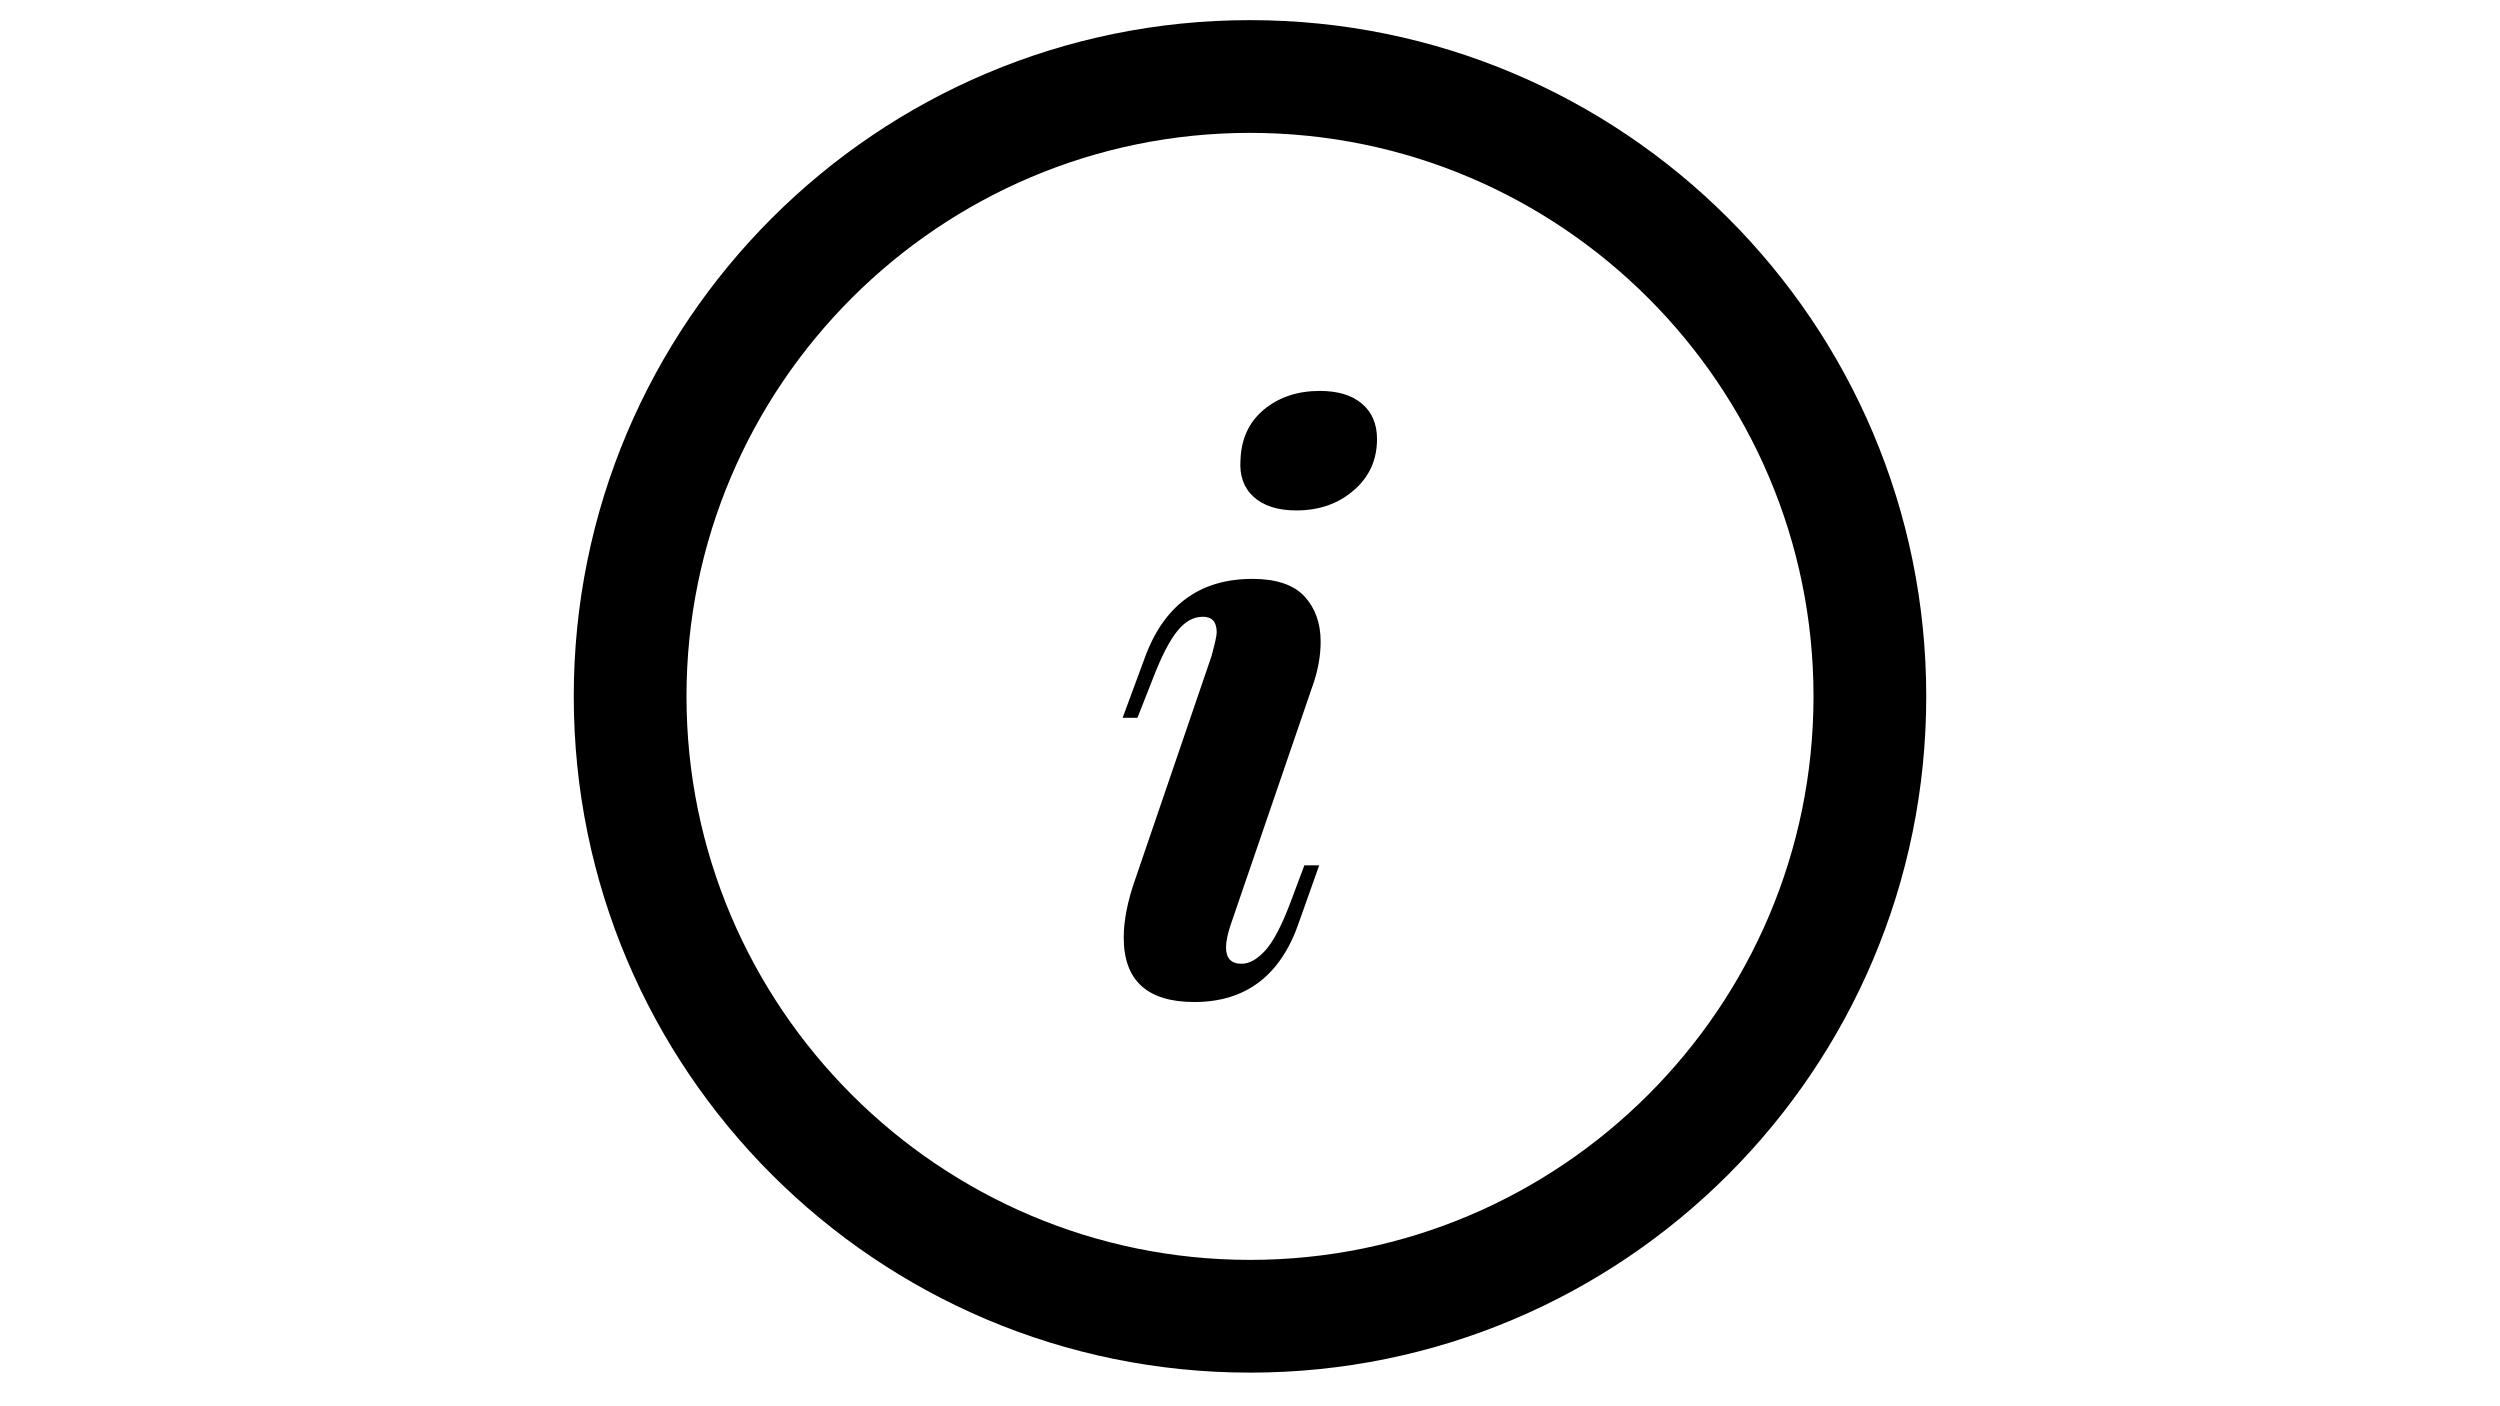 <?xml version="1.0" encoding="utf-8"?>
<!-- Generator: Adobe Illustrator 18.0.0, SVG Export Plug-In . SVG Version: 6.00 Build 0)  -->
<!DOCTYPE svg PUBLIC "-//W3C//DTD SVG 1.1//EN" "http://www.w3.org/Graphics/SVG/1.1/DTD/svg11.dtd">
<svg version="1.1" id="Calque_1" xmlns="http://www.w3.org/2000/svg" xmlns:xlink="http://www.w3.org/1999/xlink" x="0px" y="0px"
	 viewBox="0 0 1366 768" enable-background="new 0 0 1366 768" xml:space="preserve">
<g>
	<g>
		<path d="M664.8,345.5c0-5.7-2.5-8.5-7.6-8.5c-5.1,0-9.8,2.6-14,7.9c-4.2,5.2-8.6,13.8-13.2,25.7l-8.5,21.6h-8.1l11.9-32.2
			c10.4-29.1,30.1-43.7,59-43.7c13,0,22.5,3.2,28.4,9.5c5.9,6.4,8.9,14.6,8.9,24.8c0,8.2-1.6,16.5-4.7,25l-44.5,129.8
			c-1.7,5.1-2.5,9.2-2.5,12.3c0,5.9,2.8,8.9,8.5,8.9c4.2,0,8.5-2.4,12.9-7.2c4.4-4.8,9-13.6,13.8-26.3l7.6-20.3h8.1l-11,31
			c-9.9,29.1-29,43.7-57.2,43.7c-25.7,0-38.6-11.7-38.6-35.2c0-9.3,2.1-20.1,6.4-32.2l41.6-121.7
			C663.8,351.7,664.8,347.5,664.8,345.5z M690.6,223.8c8.2-6.8,18.4-10.2,30.5-10.2c9.9,0,17.6,2.3,23.1,7
			c5.5,4.7,8.2,11.1,8.2,19.3c0,11.3-4.2,20.7-12.7,28c-8.5,7.4-19,11-31.4,11c-10.1,0-17.9-2.5-23.3-7.4
			c-5.4-4.9-7.8-11.6-7.2-20.1C678.2,239.8,682.4,230.6,690.6,223.8z"/>
	</g>
	<path d="M683,72.6c169.8,0,307.9,138.1,307.9,307.9S852.8,688.4,683,688.4S375.1,550.3,375.1,380.5S513.2,72.6,683,72.6 M683,11
		c-204.1,0-369.5,165.4-369.5,369.5S478.9,750,683,750s369.5-165.4,369.5-369.5S887.1,11,683,11L683,11z"/>
</g>
</svg>
